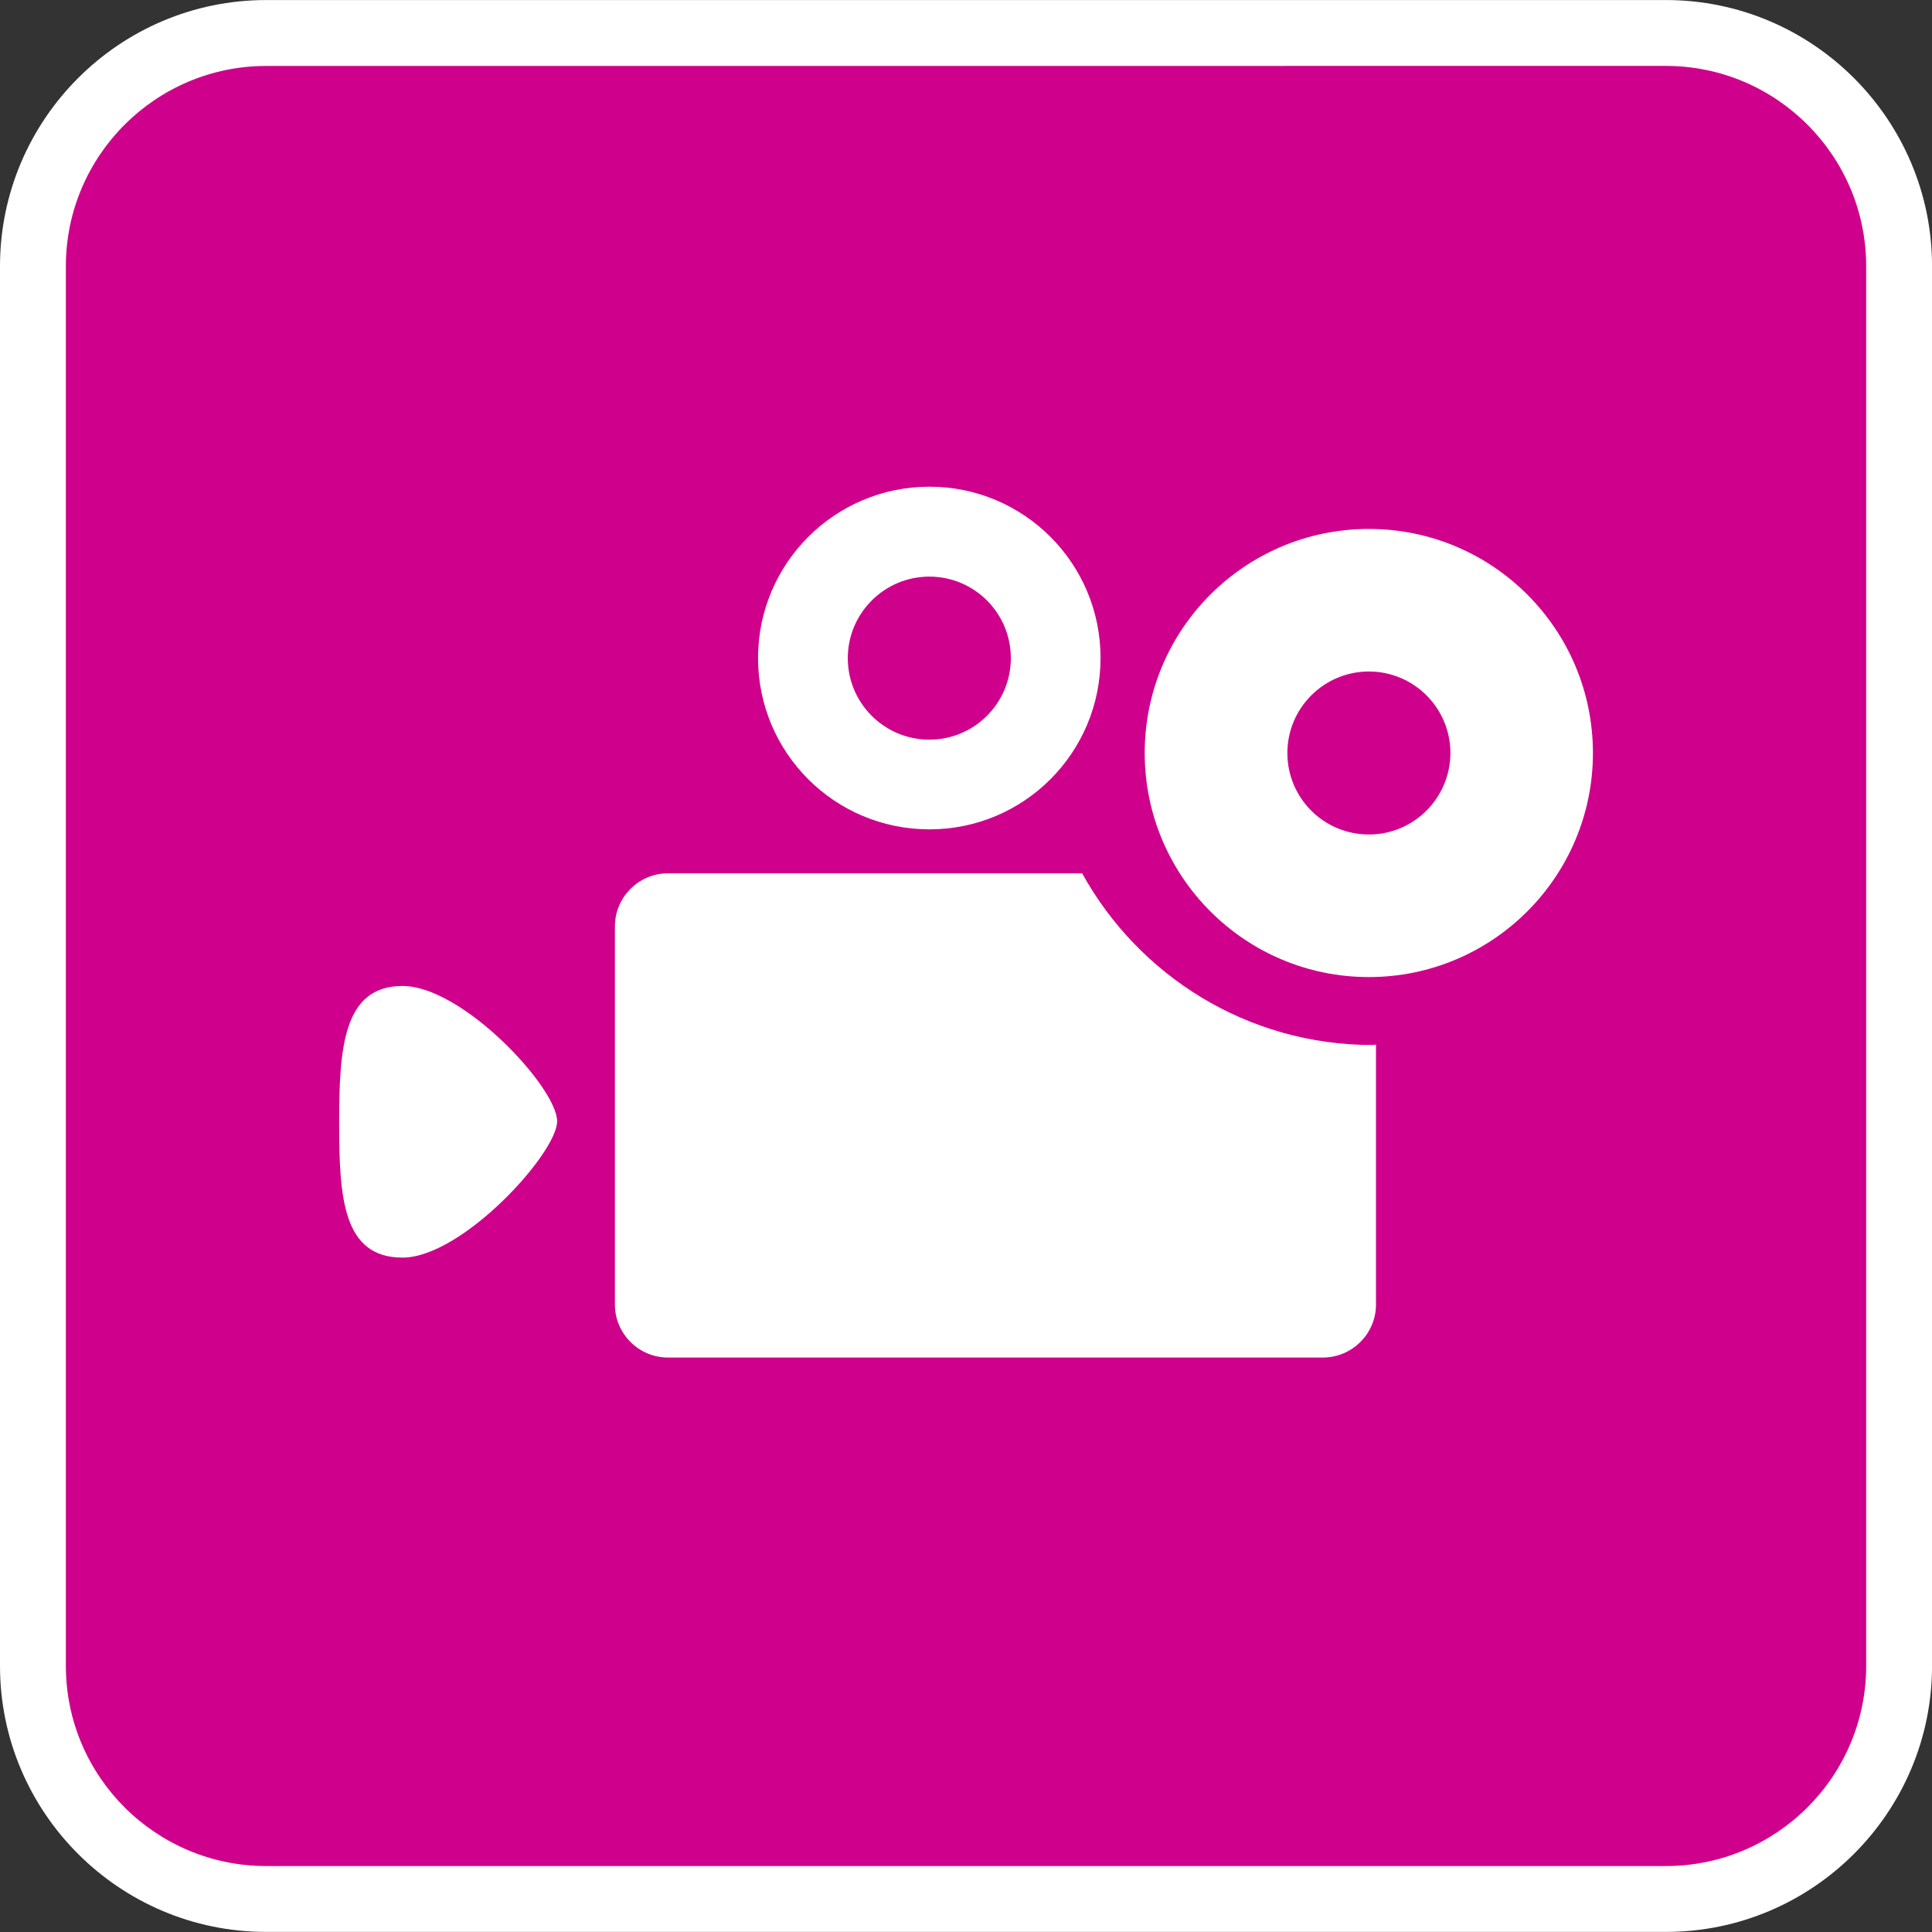 <?xml version="1.0" encoding="utf-8"?>
<!-- Generator: Adobe Illustrator 15.0.0, SVG Export Plug-In . SVG Version: 6.00 Build 0)  -->
<!DOCTYPE svg PUBLIC "-//W3C//DTD SVG 1.1//EN" "http://www.w3.org/Graphics/SVG/1.1/DTD/svg11.dtd">
<svg version="1.1" id="Layer_1" xmlns="http://www.w3.org/2000/svg" xmlns:xlink="http://www.w3.org/1999/xlink" x="0px" y="0px"
	 width="44px" height="44px" viewBox="0 0 44 44" enable-background="new 0 0 44 44" xml:space="preserve">
<rect x="0" y="0" width="44" height="44" fill="#333333" stroke="none"/>
<path fill="#CF008B" d="M43.25,37.939c0,2.918-2.391,5.309-5.311,5.309H6.062c-2.92,0-5.313-2.393-5.313-5.309V6.064
	c0-2.921,2.393-5.313,5.313-5.313h31.877c2.92,0,5.311,2.392,5.311,5.313V37.939z"/>
<path fill="#FFFFFF" d="M37.939,43.998H6.062C2.719,43.998,0,41.279,0,37.939V6.064c0-3.343,2.72-6.063,6.063-6.063h31.876
	c3.343,0,6.062,2.72,6.062,6.063v31.875C44,41.279,41.281,43.998,37.939,43.998L37.939,43.998z M6.063,1.502
	C3.547,1.502,1.5,3.548,1.5,6.064v31.875c0,2.515,2.047,4.559,4.563,4.559h31.876c2.516,0,4.562-2.044,4.562-4.559V6.064
	c0-2.516-2.047-4.563-4.562-4.563L6.063,1.502L6.063,1.502z"/>
<path fill="#FFFFFF" d="M12.688,25.537c0,0.725-2.162,3.104-3.521,3.104c-1.355,0-1.443-1.354-1.443-3.063
	c0-1.705,0.089-3.123,1.443-3.123C10.529,22.452,12.688,24.768,12.688,25.537z"/>
<path fill="#FFFFFF" d="M31.255,23.799c-2.848,0-5.325-1.582-6.61-3.91h-9.433c-0.664,0-1.208,0.542-1.208,1.208v8.614
	c0,0.662,0.543,1.206,1.208,1.206h14.917c0.663,0,1.208-0.543,1.208-1.206v-5.92C31.309,23.79,31.283,23.799,31.255,23.799z"/>
<path fill="#FFFFFF" d="M31.174,12.046c-2.816,0-5.104,2.283-5.104,5.102c0,2.816,2.285,5.104,5.104,5.104
	c2.819,0,5.104-2.288,5.104-5.104C36.277,14.329,33.992,12.046,31.174,12.046z M31.176,19.005c-1.029,0-1.857-0.832-1.857-1.856
	s0.832-1.856,1.857-1.856c1.024,0,1.856,0.832,1.856,1.856C33.029,18.173,32.2,19.005,31.176,19.005z"/>
<path fill="#FFFFFF" d="M21.167,11.084c-2.157,0-3.903,1.749-3.903,3.902c0,2.157,1.744,3.902,3.903,3.902
	c2.156,0,3.897-1.745,3.897-3.902C25.066,12.833,23.322,11.084,21.167,11.084z M21.165,16.845c-1.025,0-1.857-0.831-1.857-1.856
	c0-1.025,0.833-1.857,1.857-1.857c1.027,0,1.856,0.832,1.856,1.857C23.021,16.012,22.192,16.845,21.165,16.845z"/>
</svg>
